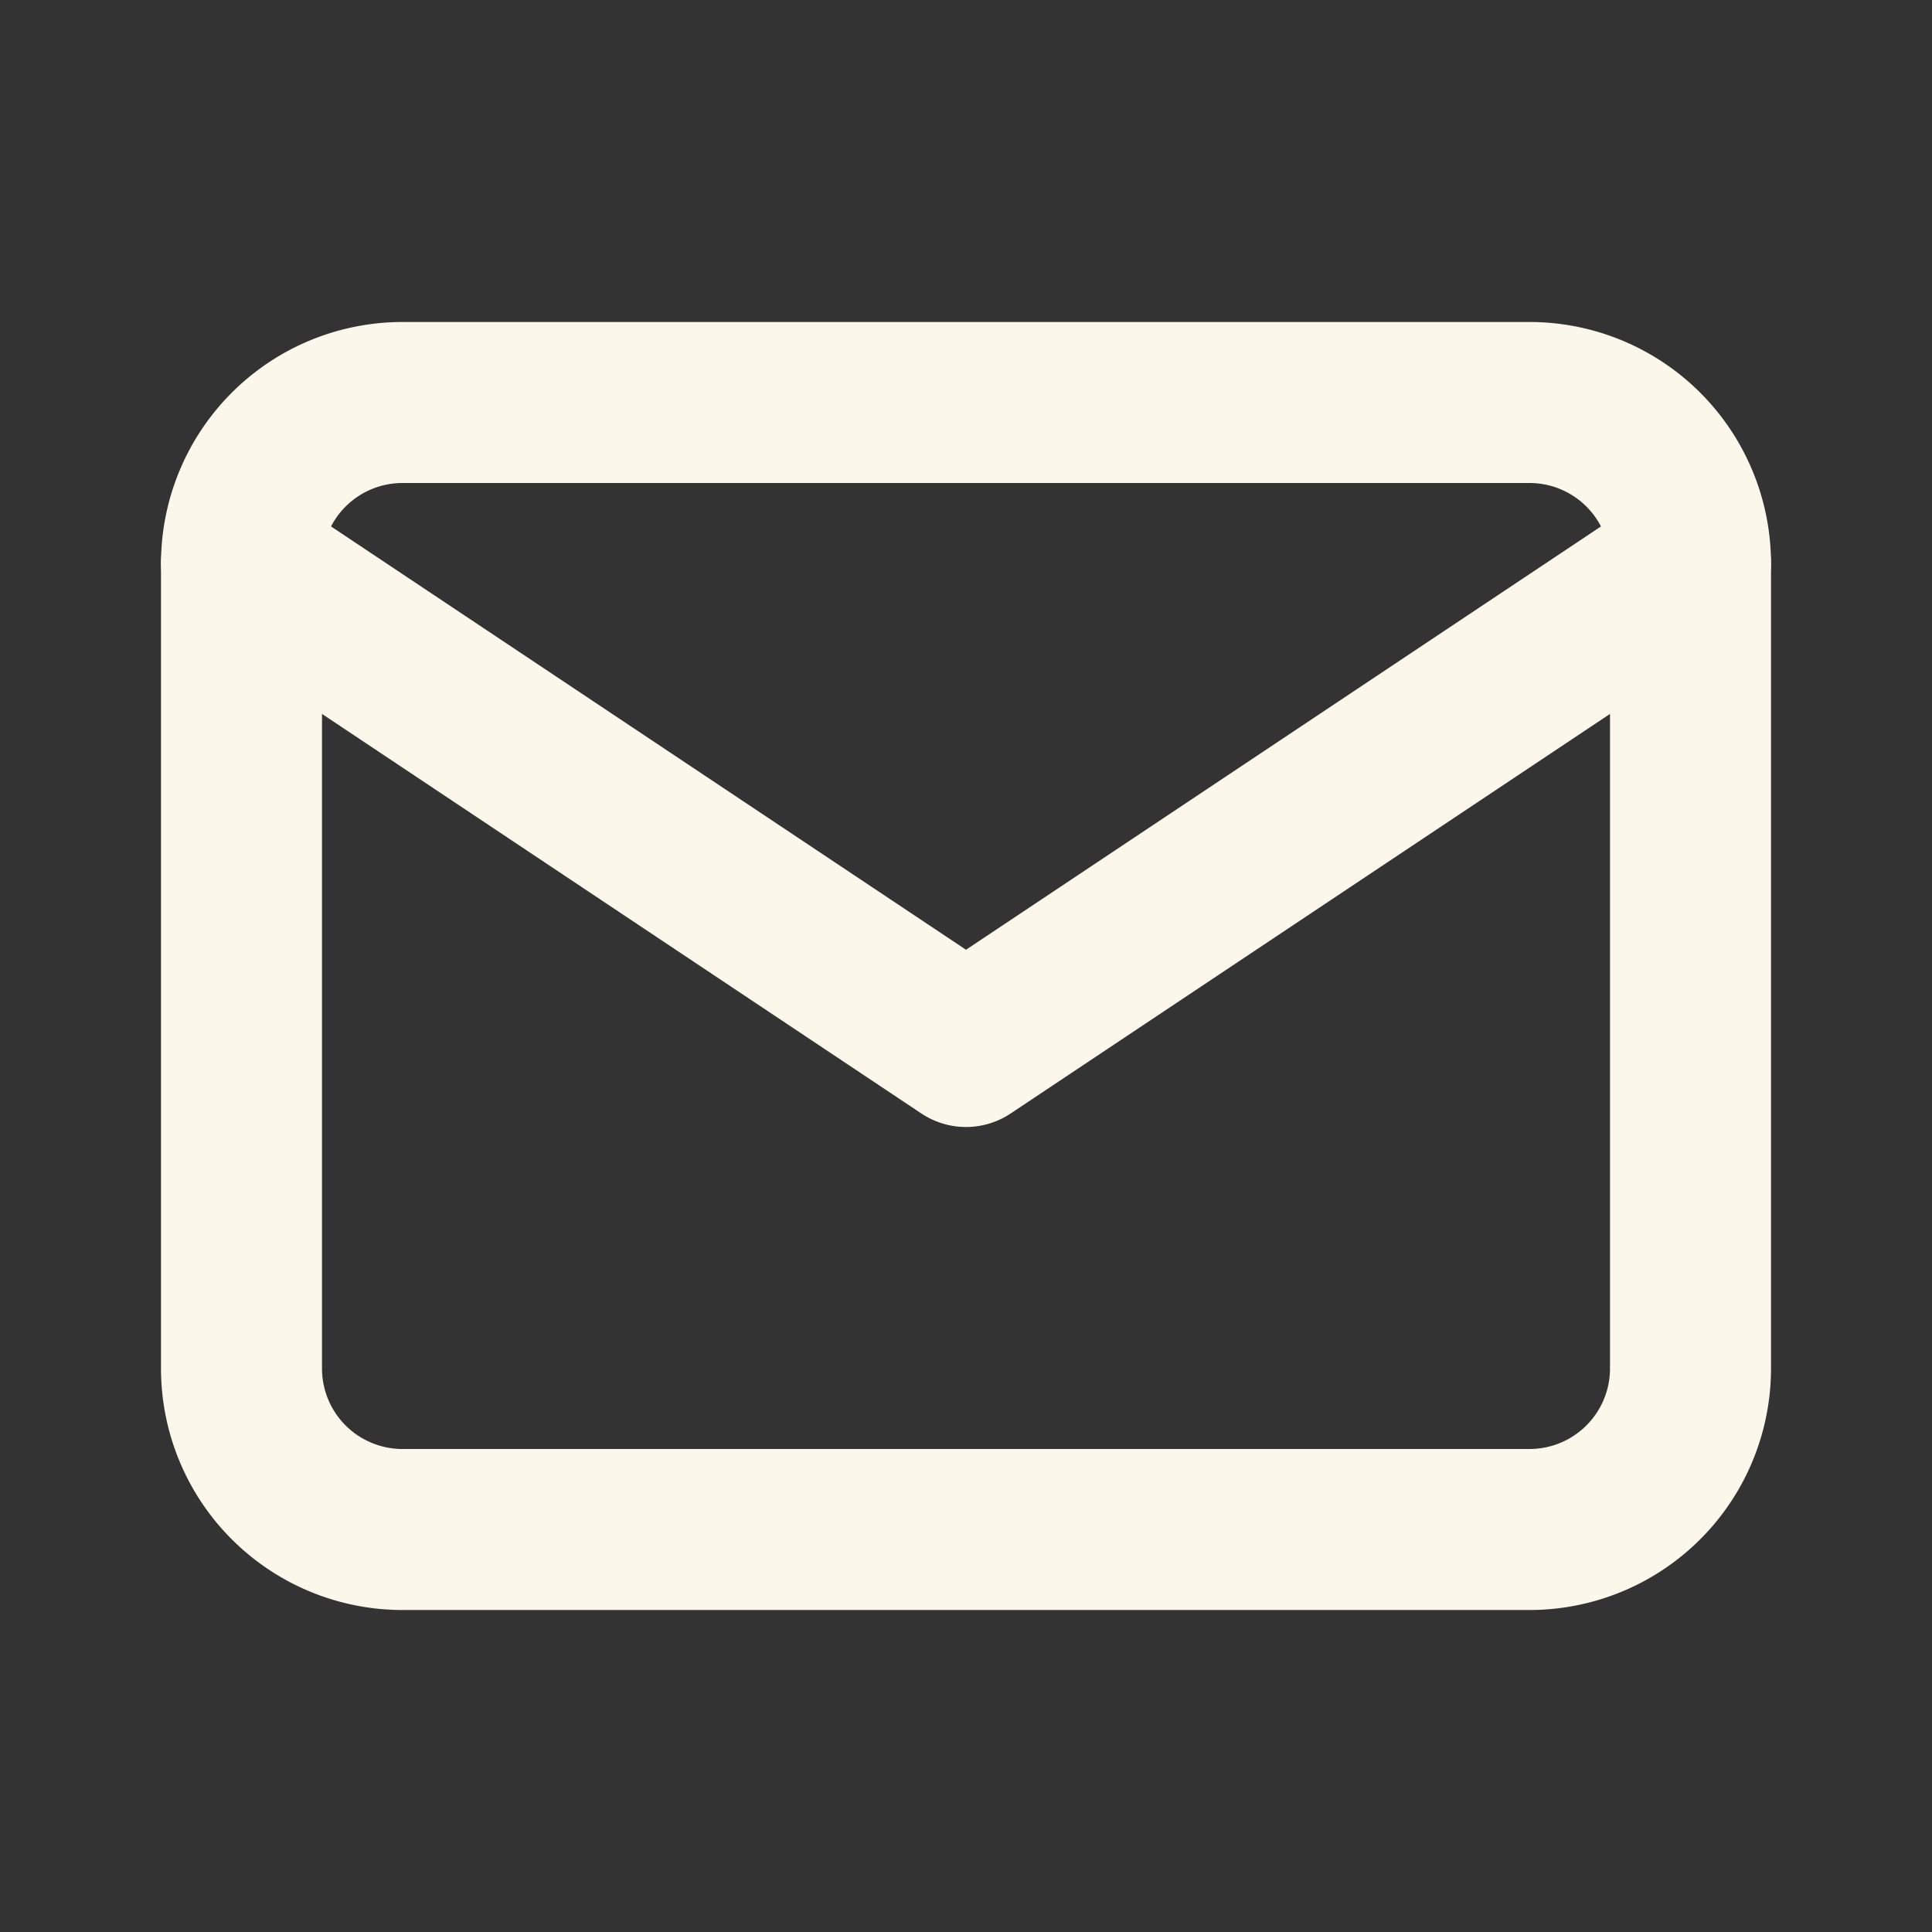 <svg id="Icon_ICON_feather_map-pin_SIZE_LARGE_STYLE_STYLE1_" data-name="Icon [ICON=feather/map-pin][SIZE=LARGE][STYLE=STYLE1]" xmlns="http://www.w3.org/2000/svg" width="24" height="24" viewBox="0 0 24 24">
  <rect x="0" y="0" width="24" height="24" fill="#333333" stroke="none"/>
  <rect id="Area_ICON:feather_map-pin_SIZE:LARGE_STYLE:STYLE1_" data-name="Area [ICON:feather/map-pin][SIZE:LARGE][STYLE:STYLE1]" width="24" height="24" fill="#fcfcfc" opacity="0"/>
  <g id="Icon" transform="translate(2.182)">
    <path id="fff2a20d-518c-47cd-8f0a-24f09b72a899" d="M0,0H24V24H0Z" transform="translate(-2.182)" fill="none"/>
    <path id="_265fd4da-cb67-4976-8716-81e565b3cf7a" data-name="265fd4da-cb67-4976-8716-81e565b3cf7a" d="M5,5H19a2,2,0,0,1,2,2V17a2,2,0,0,1-2,2H5a2,2,0,0,1-2-2V7A2,2,0,0,1,5,5Z" transform="translate(-2.182)" fill="none" stroke="#fbf7ea" stroke-linecap="round" stroke-linejoin="round" stroke-width="2"/>
    <path id="_407d4234-f1e0-4722-a9ac-9b45ee997cd3" data-name="407d4234-f1e0-4722-a9ac-9b45ee997cd3" d="M3,7l9,6,9-6" transform="translate(-2.182)" fill="none" stroke="#fbf7ea" stroke-linecap="round" stroke-linejoin="round" stroke-width="2"/>
  </g>
</svg>
